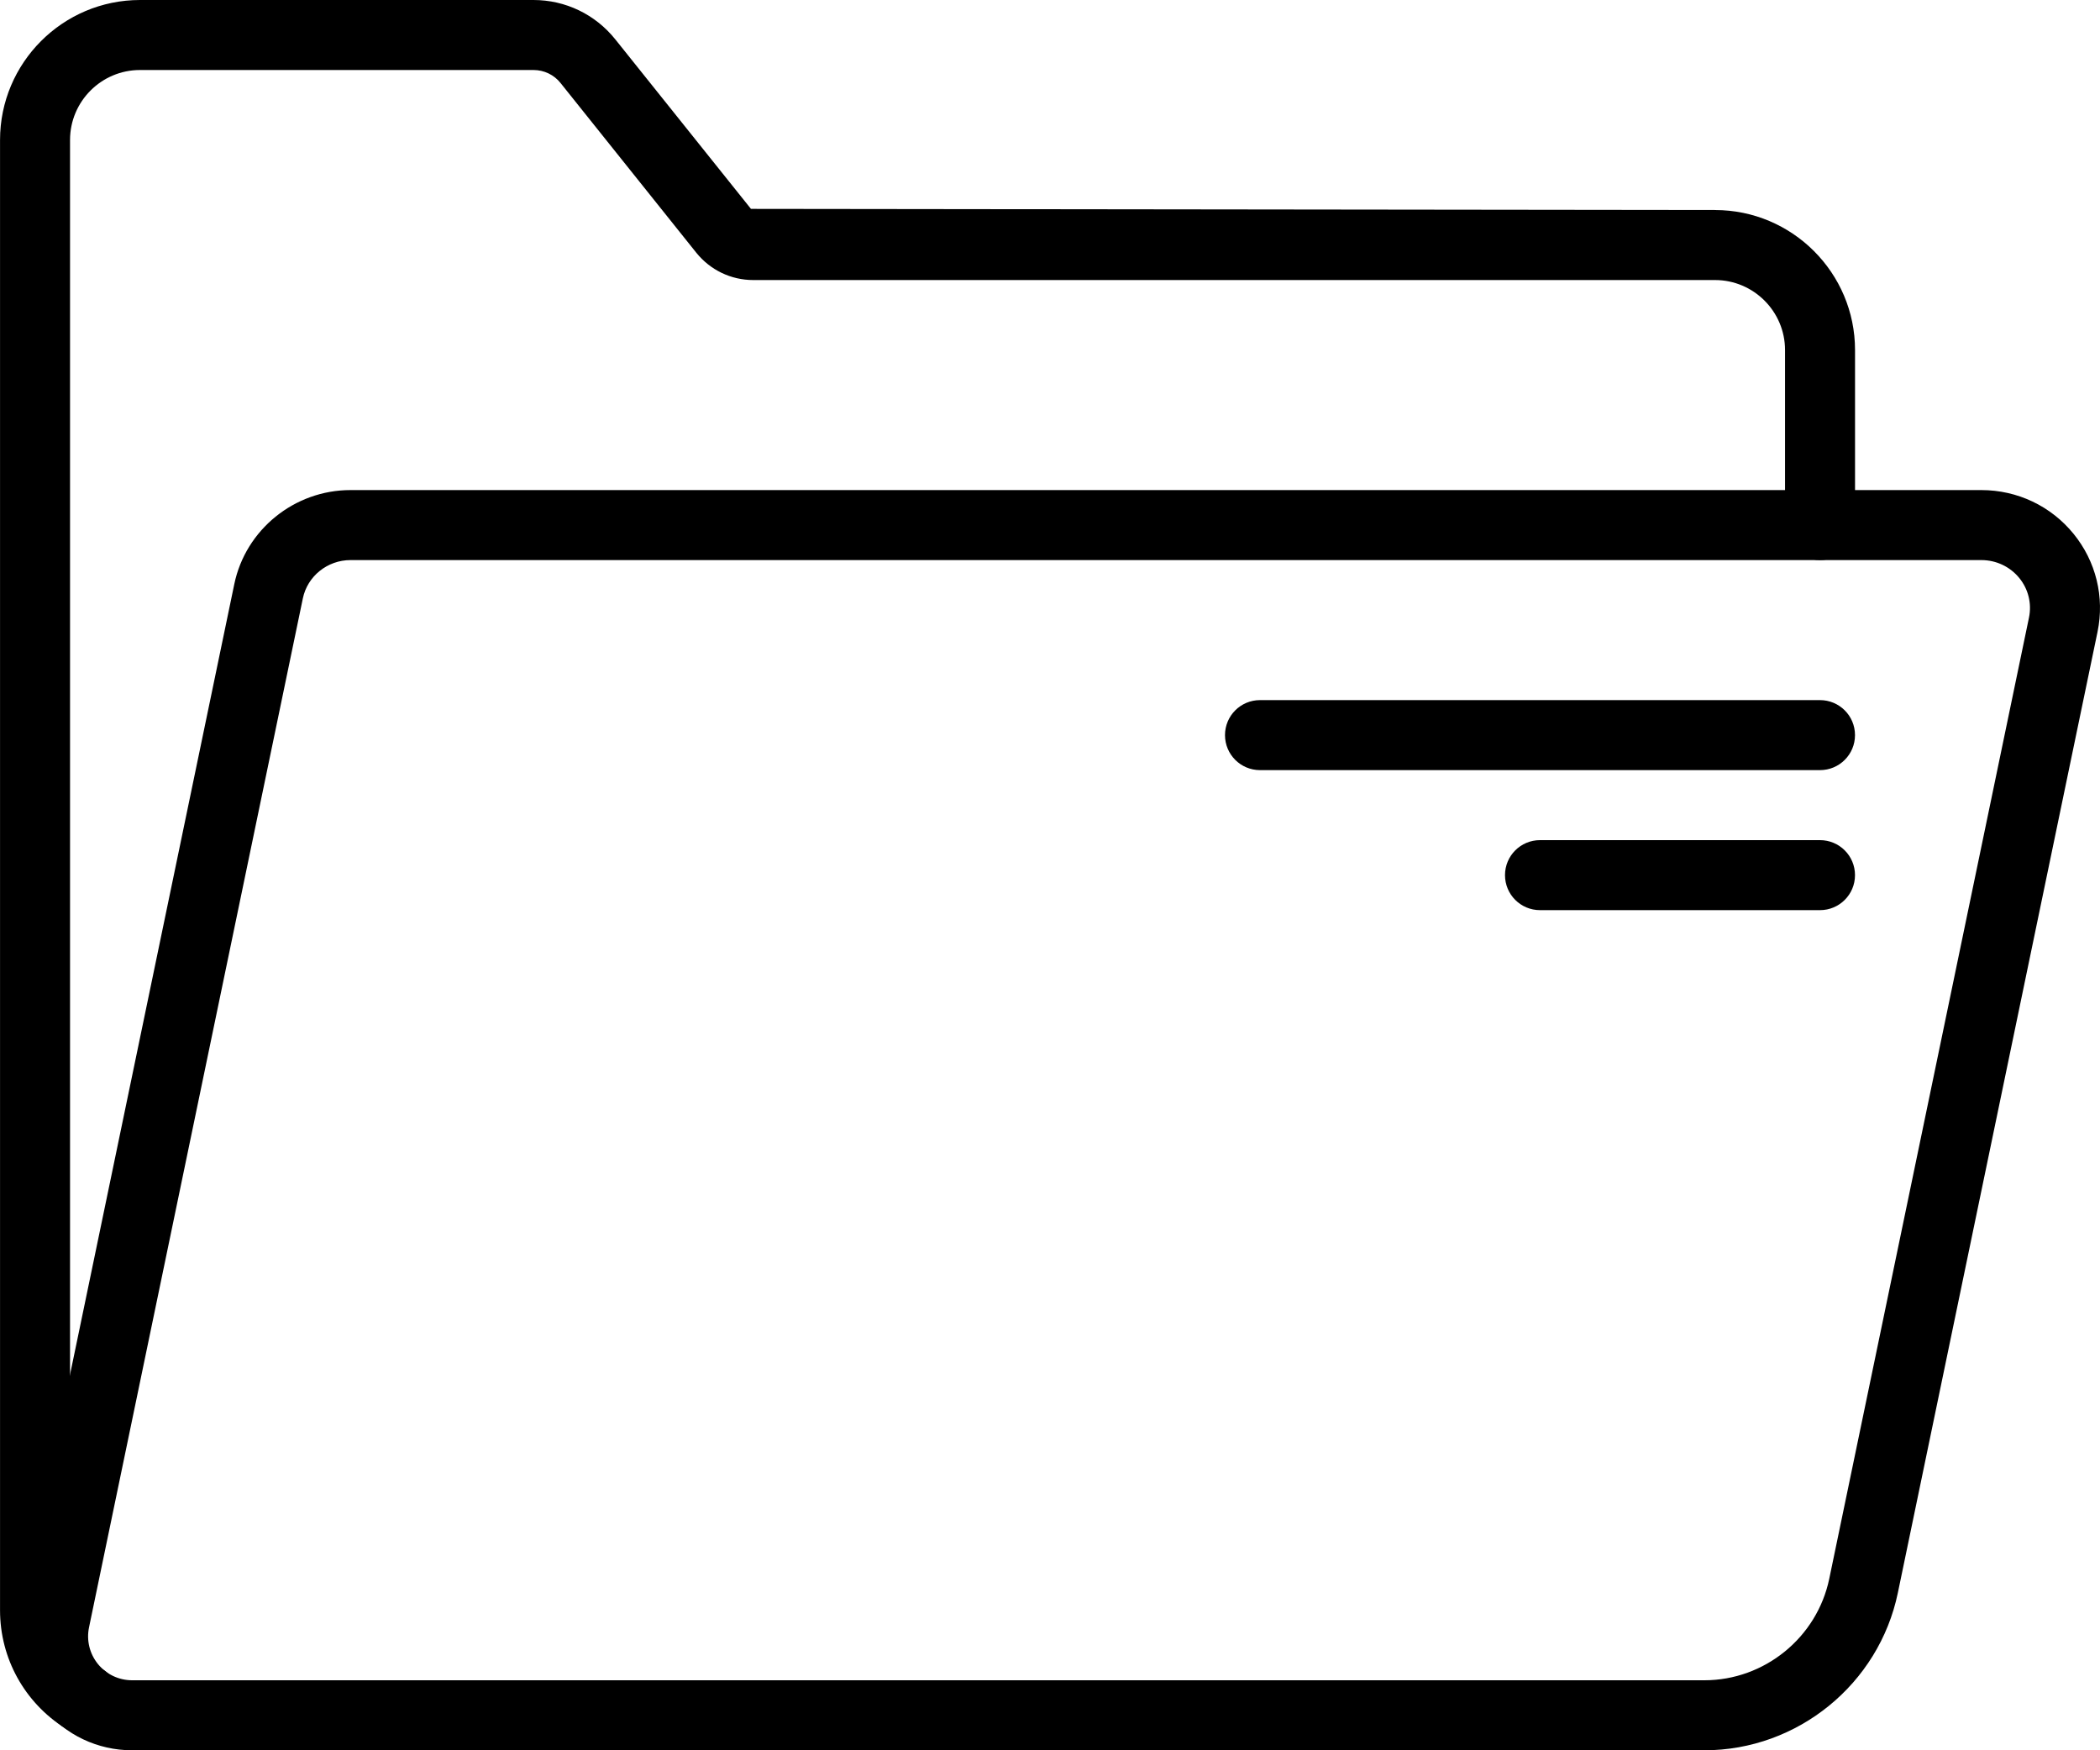 <?xml version="1.0" encoding="UTF-8"?>
<svg width="60px" height="50px" viewBox="0 0 60 50" version="1.1" xmlns="http://www.w3.org/2000/svg" xmlns:xlink="http://www.w3.org/1999/xlink">
    <!-- Generator: Sketch 43.2 (39069) - http://www.bohemiancoding.com/sketch -->
    <title>59 -Open Folder- (file, folder, document, write)</title>
    <desc>Created with Sketch.</desc>
    <defs></defs>
    <g id="Page-1" stroke="none" stroke-width="1" fill="none" fill-rule="evenodd">
        <g id="Icons" transform="translate(-1080, -931)" fill="#000000">
            <g id="59--Open-Folder--(file,-folder,-document,-write)" transform="translate(1080, 931)">
                <path d="M52,22 L36,22 C35.447,22 35,21.553 35,21 C35,20.447 35.447,20 36,20 L52,20 C52.553,20 53,20.447 53,21 C53,21.553 52.553,22 52,22" id="Fill-702"></path>
                <path d="M52,26 L44,26 C43.447,26 43,25.553 43,25 C43,24.447 43.447,24 44,24 L52,24 C52.553,24 53,24.447 53,25 C53,25.553 52.553,26 52,26" id="Fill-703"></path>
                <path d="M10.013,16 C9.356,16 8.784,16.46 8.653,17.093 L2.544,46.487 C2.466,46.859 2.56,47.242 2.799,47.537 C3.039,47.831 3.394,48 3.774,48 L48.698,48 C50.415,48 51.916,46.779 52.265,45.098 L57.971,17.642 C58.054,17.242 57.953,16.83 57.695,16.513 C57.429,16.187 57.034,16 56.611,16 L10.013,16 Z M48.698,50 L3.774,50 C2.789,50 1.869,49.563 1.248,48.799 C0.627,48.035 0.385,47.045 0.585,46.081 L6.694,16.687 C7.017,15.13 8.413,14 10.013,14 L56.611,14 C57.639,14 58.599,14.456 59.245,15.25 C59.886,16.037 60.135,17.057 59.93,18.048 L54.224,45.504 C53.683,48.109 51.359,50 48.698,50 L48.698,50 Z" id="Fill-706"></path>
                <path d="M2.397,49.529 C2.213,49.529 2.029,49.479 1.863,49.373 C0.697,48.633 0.001,47.372 0.001,46 L0.001,4 C0.001,1.794 1.794,0 4,0 L15.242,0 C16.155,0 17.006,0.409 17.579,1.123 L21.456,5.967 L49.001,6 C51.206,6 53.001,7.794 53.001,10 L53.001,15 C53.001,15.552 52.553,16 52.001,16 C51.447,16 51.001,15.552 51.001,15 L51.001,10 C51.001,8.897 50.102,8 49.001,8 L21.521,8 C20.886,8 20.293,7.715 19.893,7.218 L16.017,2.373 C15.829,2.135 15.544,2 15.242,2 L4,2 C2.897,2 2.001,2.897 2.001,4 L2.001,46 C2.001,46.683 2.349,47.313 2.934,47.685 C3.401,47.981 3.539,48.599 3.243,49.065 C3.051,49.365 2.728,49.529 2.397,49.529" id="Fill-708"></path>
            </g>
        </g>
    </g>
</svg>